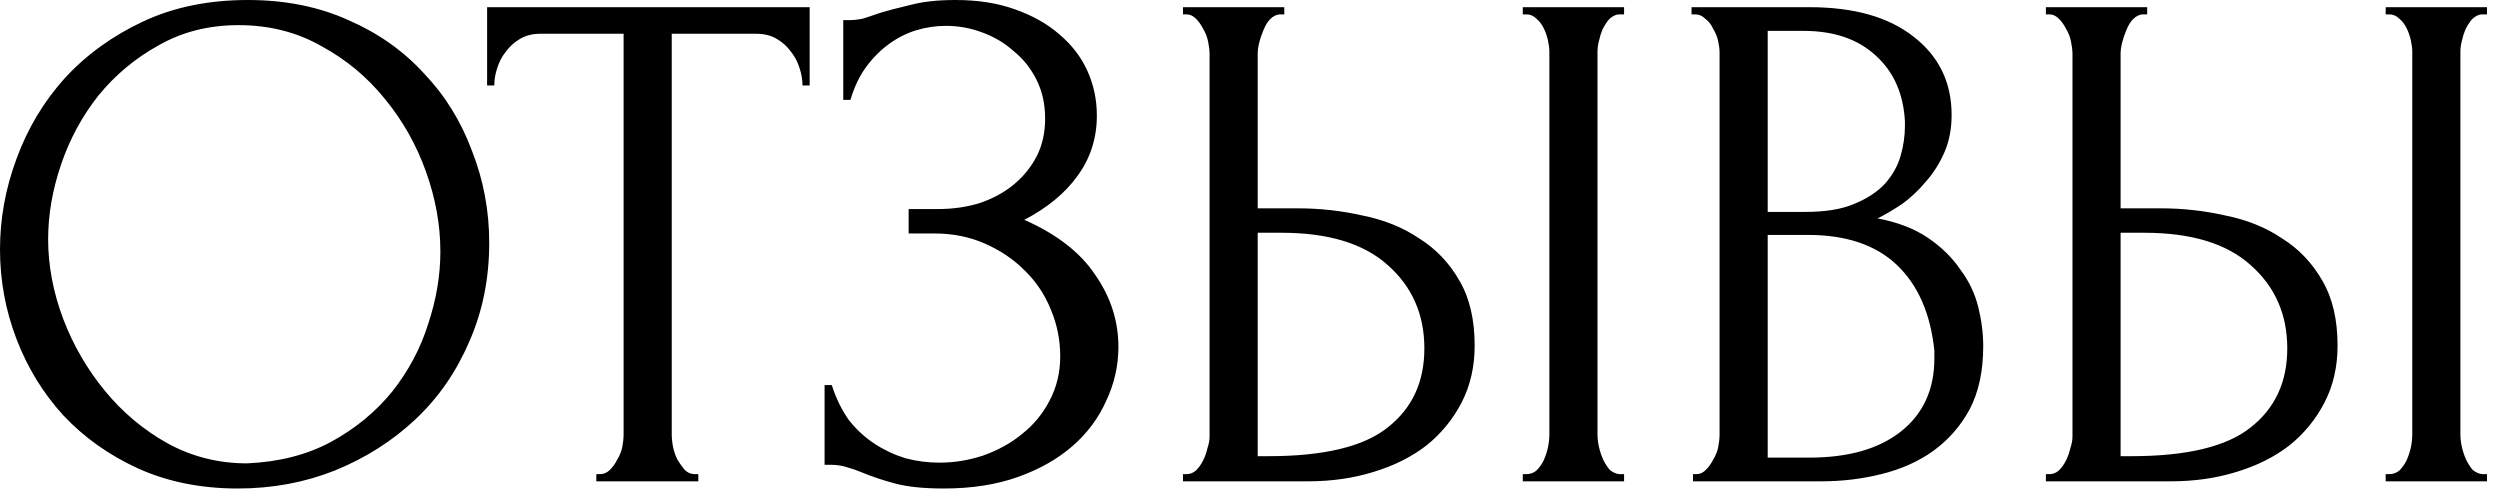 <?xml version="1.0" encoding="UTF-8"?> <svg xmlns="http://www.w3.org/2000/svg" width="174" height="34" viewBox="0 0 174 34" fill="none"><path d="M17.25 -8.34465e-07C19.85 -8.34465e-07 22.183 0.467 24.25 1.4C26.317 2.3 28.067 3.533 29.5 5.1C30.967 6.633 32.083 8.433 32.85 10.5C33.65 12.533 34.05 14.667 34.05 16.9C34.05 19.4 33.583 21.7 32.65 23.8C31.75 25.9 30.5 27.7 28.9 29.2C27.3 30.7 25.433 31.883 23.3 32.75C21.2 33.583 18.95 34 16.55 34C13.983 34 11.667 33.533 9.6 32.6C7.567 31.667 5.833 30.433 4.4 28.9C3 27.367 1.917 25.6 1.15 23.6C0.383 21.6 -9.76324e-05 19.517 -9.76324e-05 17.35C-9.76324e-05 15.217 0.383 13.117 1.15 11.05C1.917 8.95 3.033 7.083 4.5 5.45C6 3.817 7.817 2.5 9.95 1.5C12.083 0.5 14.517 -8.34465e-07 17.25 -8.34465e-07ZM17.2 32.25C19.433 32.15 21.383 31.65 23.05 30.75C24.75 29.817 26.167 28.65 27.3 27.25C28.433 25.817 29.267 24.25 29.8 22.55C30.367 20.85 30.65 19.167 30.65 17.5C30.65 15.667 30.317 13.817 29.65 11.95C28.983 10.083 28.033 8.4 26.8 6.9C25.567 5.367 24.083 4.133 22.35 3.2C20.65 2.233 18.733 1.75 16.6 1.75C14.533 1.75 12.683 2.217 11.05 3.15C9.417 4.05 8.017 5.217 6.85 6.65C5.717 8.083 4.85 9.683 4.25 11.45C3.65 13.217 3.35 14.95 3.35 16.65C3.35 18.483 3.7 20.333 4.4 22.2C5.1 24.033 6.067 25.7 7.3 27.2C8.533 28.7 9.983 29.917 11.65 30.85C13.35 31.783 15.2 32.25 17.2 32.25ZM48.353 33H48.603V33.5H41.503V33H41.753C42.019 33 42.253 32.9 42.453 32.7C42.653 32.5 42.819 32.267 42.953 32C43.119 31.733 43.236 31.45 43.303 31.15C43.369 30.817 43.403 30.517 43.403 30.25V2.35H37.603C37.069 2.35 36.603 2.467 36.203 2.7C35.803 2.933 35.469 3.233 35.203 3.6C34.936 3.933 34.736 4.317 34.603 4.75C34.469 5.15 34.403 5.55 34.403 5.95H33.903V0.5H56.353V5.95H55.853C55.853 5.55 55.786 5.15 55.653 4.75C55.519 4.317 55.319 3.933 55.053 3.6C54.786 3.233 54.453 2.933 54.053 2.7C53.653 2.467 53.186 2.35 52.653 2.35H46.753V30.25C46.753 30.517 46.786 30.817 46.853 31.15C46.919 31.45 47.019 31.733 47.153 32C47.319 32.267 47.486 32.5 47.653 32.7C47.853 32.9 48.086 33 48.353 33ZM58.691 1.4H59.141C59.408 1.4 59.708 1.367 60.041 1.3C60.375 1.2 60.725 1.083 61.091 0.95C61.725 0.75 62.475 0.55 63.341 0.35C64.208 0.117 65.258 -8.34465e-07 66.491 -8.34465e-07C68.058 -8.34465e-07 69.441 0.217 70.641 0.65C71.875 1.083 72.908 1.667 73.741 2.4C74.608 3.133 75.258 3.983 75.691 4.95C76.125 5.917 76.341 6.95 76.341 8.05C76.341 9.617 75.891 11.017 74.991 12.25C74.125 13.45 72.891 14.467 71.291 15.3C73.558 16.3 75.208 17.583 76.241 19.15C77.308 20.683 77.841 22.35 77.841 24.15C77.841 25.45 77.558 26.7 76.991 27.9C76.458 29.1 75.675 30.15 74.641 31.05C73.608 31.95 72.341 32.667 70.841 33.2C69.341 33.733 67.625 34 65.691 34C64.291 34 63.158 33.883 62.291 33.65C61.425 33.417 60.675 33.167 60.041 32.9C59.641 32.733 59.258 32.6 58.891 32.5C58.558 32.4 58.208 32.35 57.841 32.35H57.391V26.8H57.891C58.191 27.733 58.591 28.55 59.091 29.25C59.625 29.917 60.225 30.467 60.891 30.9C61.558 31.333 62.275 31.667 63.041 31.9C63.808 32.1 64.591 32.2 65.391 32.2C66.425 32.2 67.441 32.033 68.441 31.7C69.475 31.333 70.375 30.833 71.141 30.2C71.941 29.567 72.575 28.8 73.041 27.9C73.541 26.967 73.791 25.933 73.791 24.8C73.791 23.667 73.575 22.583 73.141 21.55C72.708 20.483 72.091 19.567 71.291 18.8C70.525 18.033 69.608 17.417 68.541 16.95C67.475 16.483 66.308 16.25 65.041 16.25H63.241V14.55H65.291C66.291 14.55 67.241 14.417 68.141 14.15C69.041 13.85 69.825 13.433 70.491 12.9C71.191 12.333 71.741 11.667 72.141 10.9C72.541 10.133 72.741 9.25 72.741 8.25C72.741 7.25 72.541 6.35 72.141 5.55C71.741 4.75 71.208 4.083 70.541 3.55C69.908 2.983 69.175 2.55 68.341 2.25C67.541 1.95 66.708 1.8 65.841 1.8C65.141 1.8 64.458 1.9 63.791 2.1C63.125 2.3 62.491 2.617 61.891 3.05C61.291 3.483 60.758 4.017 60.291 4.65C59.825 5.283 59.458 6.05 59.191 6.95H58.691V1.4ZM82.336 33H82.586C82.819 33 83.036 32.917 83.236 32.75C83.436 32.55 83.603 32.317 83.736 32.05C83.869 31.783 83.969 31.5 84.036 31.2C84.136 30.9 84.186 30.633 84.186 30.4V3.75C84.186 3.517 84.153 3.233 84.086 2.9C84.019 2.567 83.903 2.267 83.736 2C83.603 1.733 83.436 1.5 83.236 1.3C83.036 1.1 82.819 1 82.586 1H82.336V0.5H89.386V1H89.036C88.569 1.067 88.203 1.433 87.936 2.1C87.669 2.733 87.536 3.283 87.536 3.75V14.5H90.336C91.869 14.5 93.369 14.667 94.836 15C96.336 15.3 97.653 15.833 98.786 16.6C99.953 17.333 100.886 18.317 101.586 19.55C102.286 20.75 102.636 22.25 102.636 24.05C102.636 25.517 102.336 26.833 101.736 28C101.136 29.167 100.319 30.167 99.286 31C98.252 31.8 97.019 32.417 95.586 32.85C94.186 33.283 92.669 33.5 91.036 33.5H82.336V33ZM88.286 31.75C92.153 31.75 94.919 31.083 96.586 29.75C98.286 28.417 99.136 26.583 99.136 24.25C99.136 21.883 98.286 19.95 96.586 18.45C94.919 16.95 92.453 16.2 89.186 16.2H87.536V31.75H88.286ZM105.986 0.5H113.036V1H112.636C112.403 1.033 112.186 1.15 111.986 1.35C111.819 1.55 111.669 1.783 111.536 2.05C111.436 2.283 111.353 2.55 111.286 2.85C111.219 3.117 111.186 3.367 111.186 3.6V30.25C111.186 30.517 111.219 30.8 111.286 31.1C111.353 31.4 111.453 31.7 111.586 32C111.719 32.267 111.869 32.5 112.036 32.7C112.236 32.867 112.453 32.967 112.686 33H113.036V33.5H105.986V33H106.236C106.503 33 106.736 32.917 106.936 32.75C107.136 32.55 107.303 32.317 107.436 32.05C107.569 31.75 107.669 31.45 107.736 31.15C107.803 30.817 107.836 30.517 107.836 30.25V3.6C107.836 3.367 107.803 3.1 107.736 2.8C107.669 2.5 107.569 2.217 107.436 1.95C107.303 1.683 107.136 1.467 106.936 1.3C106.736 1.1 106.503 1 106.236 1H105.986V0.5ZM117.832 33H118.082C118.315 33 118.532 32.9 118.732 32.7C118.932 32.5 119.098 32.267 119.232 32C119.398 31.733 119.515 31.45 119.582 31.15C119.648 30.817 119.682 30.517 119.682 30.25V3.65C119.682 3.417 119.648 3.15 119.582 2.85C119.515 2.55 119.398 2.267 119.232 2C119.098 1.7 118.915 1.467 118.682 1.3C118.482 1.1 118.248 1 117.982 1H117.732V0.5H125.932C129.032 0.5 131.448 1.183 133.182 2.55C134.948 3.917 135.832 5.733 135.832 8C135.832 8.967 135.665 9.833 135.332 10.6C134.998 11.367 134.565 12.05 134.032 12.65C133.532 13.25 132.982 13.767 132.382 14.2C131.782 14.6 131.215 14.933 130.682 15.2C132.082 15.467 133.248 15.917 134.182 16.55C135.115 17.183 135.865 17.917 136.432 18.75C137.032 19.55 137.448 20.417 137.682 21.35C137.915 22.283 138.032 23.2 138.032 24.1C138.032 25.833 137.715 27.3 137.082 28.5C136.448 29.667 135.598 30.633 134.532 31.4C133.498 32.133 132.298 32.667 130.932 33C129.598 33.333 128.215 33.5 126.782 33.5H117.832V33ZM134.632 24.4C134.365 21.833 133.498 19.85 132.032 18.45C130.565 17.05 128.498 16.35 125.832 16.35H123.032V31.85H125.932C128.632 31.85 130.748 31.25 132.282 30.05C133.848 28.817 134.632 27.117 134.632 24.95V24.4ZM132.582 8.45C132.482 6.517 131.798 4.983 130.532 3.85C129.298 2.717 127.632 2.15 125.532 2.15H123.032V14.75H125.632C127.032 14.75 128.165 14.567 129.032 14.2C129.932 13.833 130.648 13.367 131.182 12.8C131.715 12.2 132.082 11.55 132.282 10.85C132.482 10.15 132.582 9.467 132.582 8.8V8.45ZM142.394 33H142.644C142.878 33 143.094 32.917 143.294 32.75C143.494 32.55 143.661 32.317 143.794 32.05C143.928 31.783 144.028 31.5 144.094 31.2C144.194 30.9 144.244 30.633 144.244 30.4V3.75C144.244 3.517 144.211 3.233 144.144 2.9C144.078 2.567 143.961 2.267 143.794 2C143.661 1.733 143.494 1.5 143.294 1.3C143.094 1.1 142.878 1 142.644 1H142.394V0.5H149.444V1H149.094C148.628 1.067 148.261 1.433 147.994 2.1C147.728 2.733 147.594 3.283 147.594 3.75V14.5H150.394C151.928 14.5 153.428 14.667 154.894 15C156.394 15.3 157.711 15.833 158.844 16.6C160.011 17.333 160.944 18.317 161.644 19.55C162.344 20.75 162.694 22.25 162.694 24.05C162.694 25.517 162.394 26.833 161.794 28C161.194 29.167 160.378 30.167 159.344 31C158.311 31.8 157.078 32.417 155.644 32.85C154.244 33.283 152.728 33.5 151.094 33.5H142.394V33ZM148.344 31.75C152.211 31.75 154.978 31.083 156.644 29.75C158.344 28.417 159.194 26.583 159.194 24.25C159.194 21.883 158.344 19.95 156.644 18.45C154.978 16.95 152.511 16.2 149.244 16.2H147.594V31.75H148.344ZM166.044 0.5H173.094V1H172.694C172.461 1.033 172.244 1.15 172.044 1.35C171.878 1.55 171.728 1.783 171.594 2.05C171.494 2.283 171.411 2.55 171.344 2.85C171.278 3.117 171.244 3.367 171.244 3.6V30.25C171.244 30.517 171.278 30.8 171.344 31.1C171.411 31.4 171.511 31.7 171.644 32C171.778 32.267 171.928 32.5 172.094 32.7C172.294 32.867 172.511 32.967 172.744 33H173.094V33.5H166.044V33H166.294C166.561 33 166.794 32.917 166.994 32.75C167.194 32.55 167.361 32.317 167.494 32.05C167.628 31.75 167.728 31.45 167.794 31.15C167.861 30.817 167.894 30.517 167.894 30.25V3.6C167.894 3.367 167.861 3.1 167.794 2.8C167.728 2.5 167.628 2.217 167.494 1.95C167.361 1.683 167.194 1.467 166.994 1.3C166.794 1.1 166.561 1 166.294 1H166.044V0.5Z" fill="black"></path></svg> 